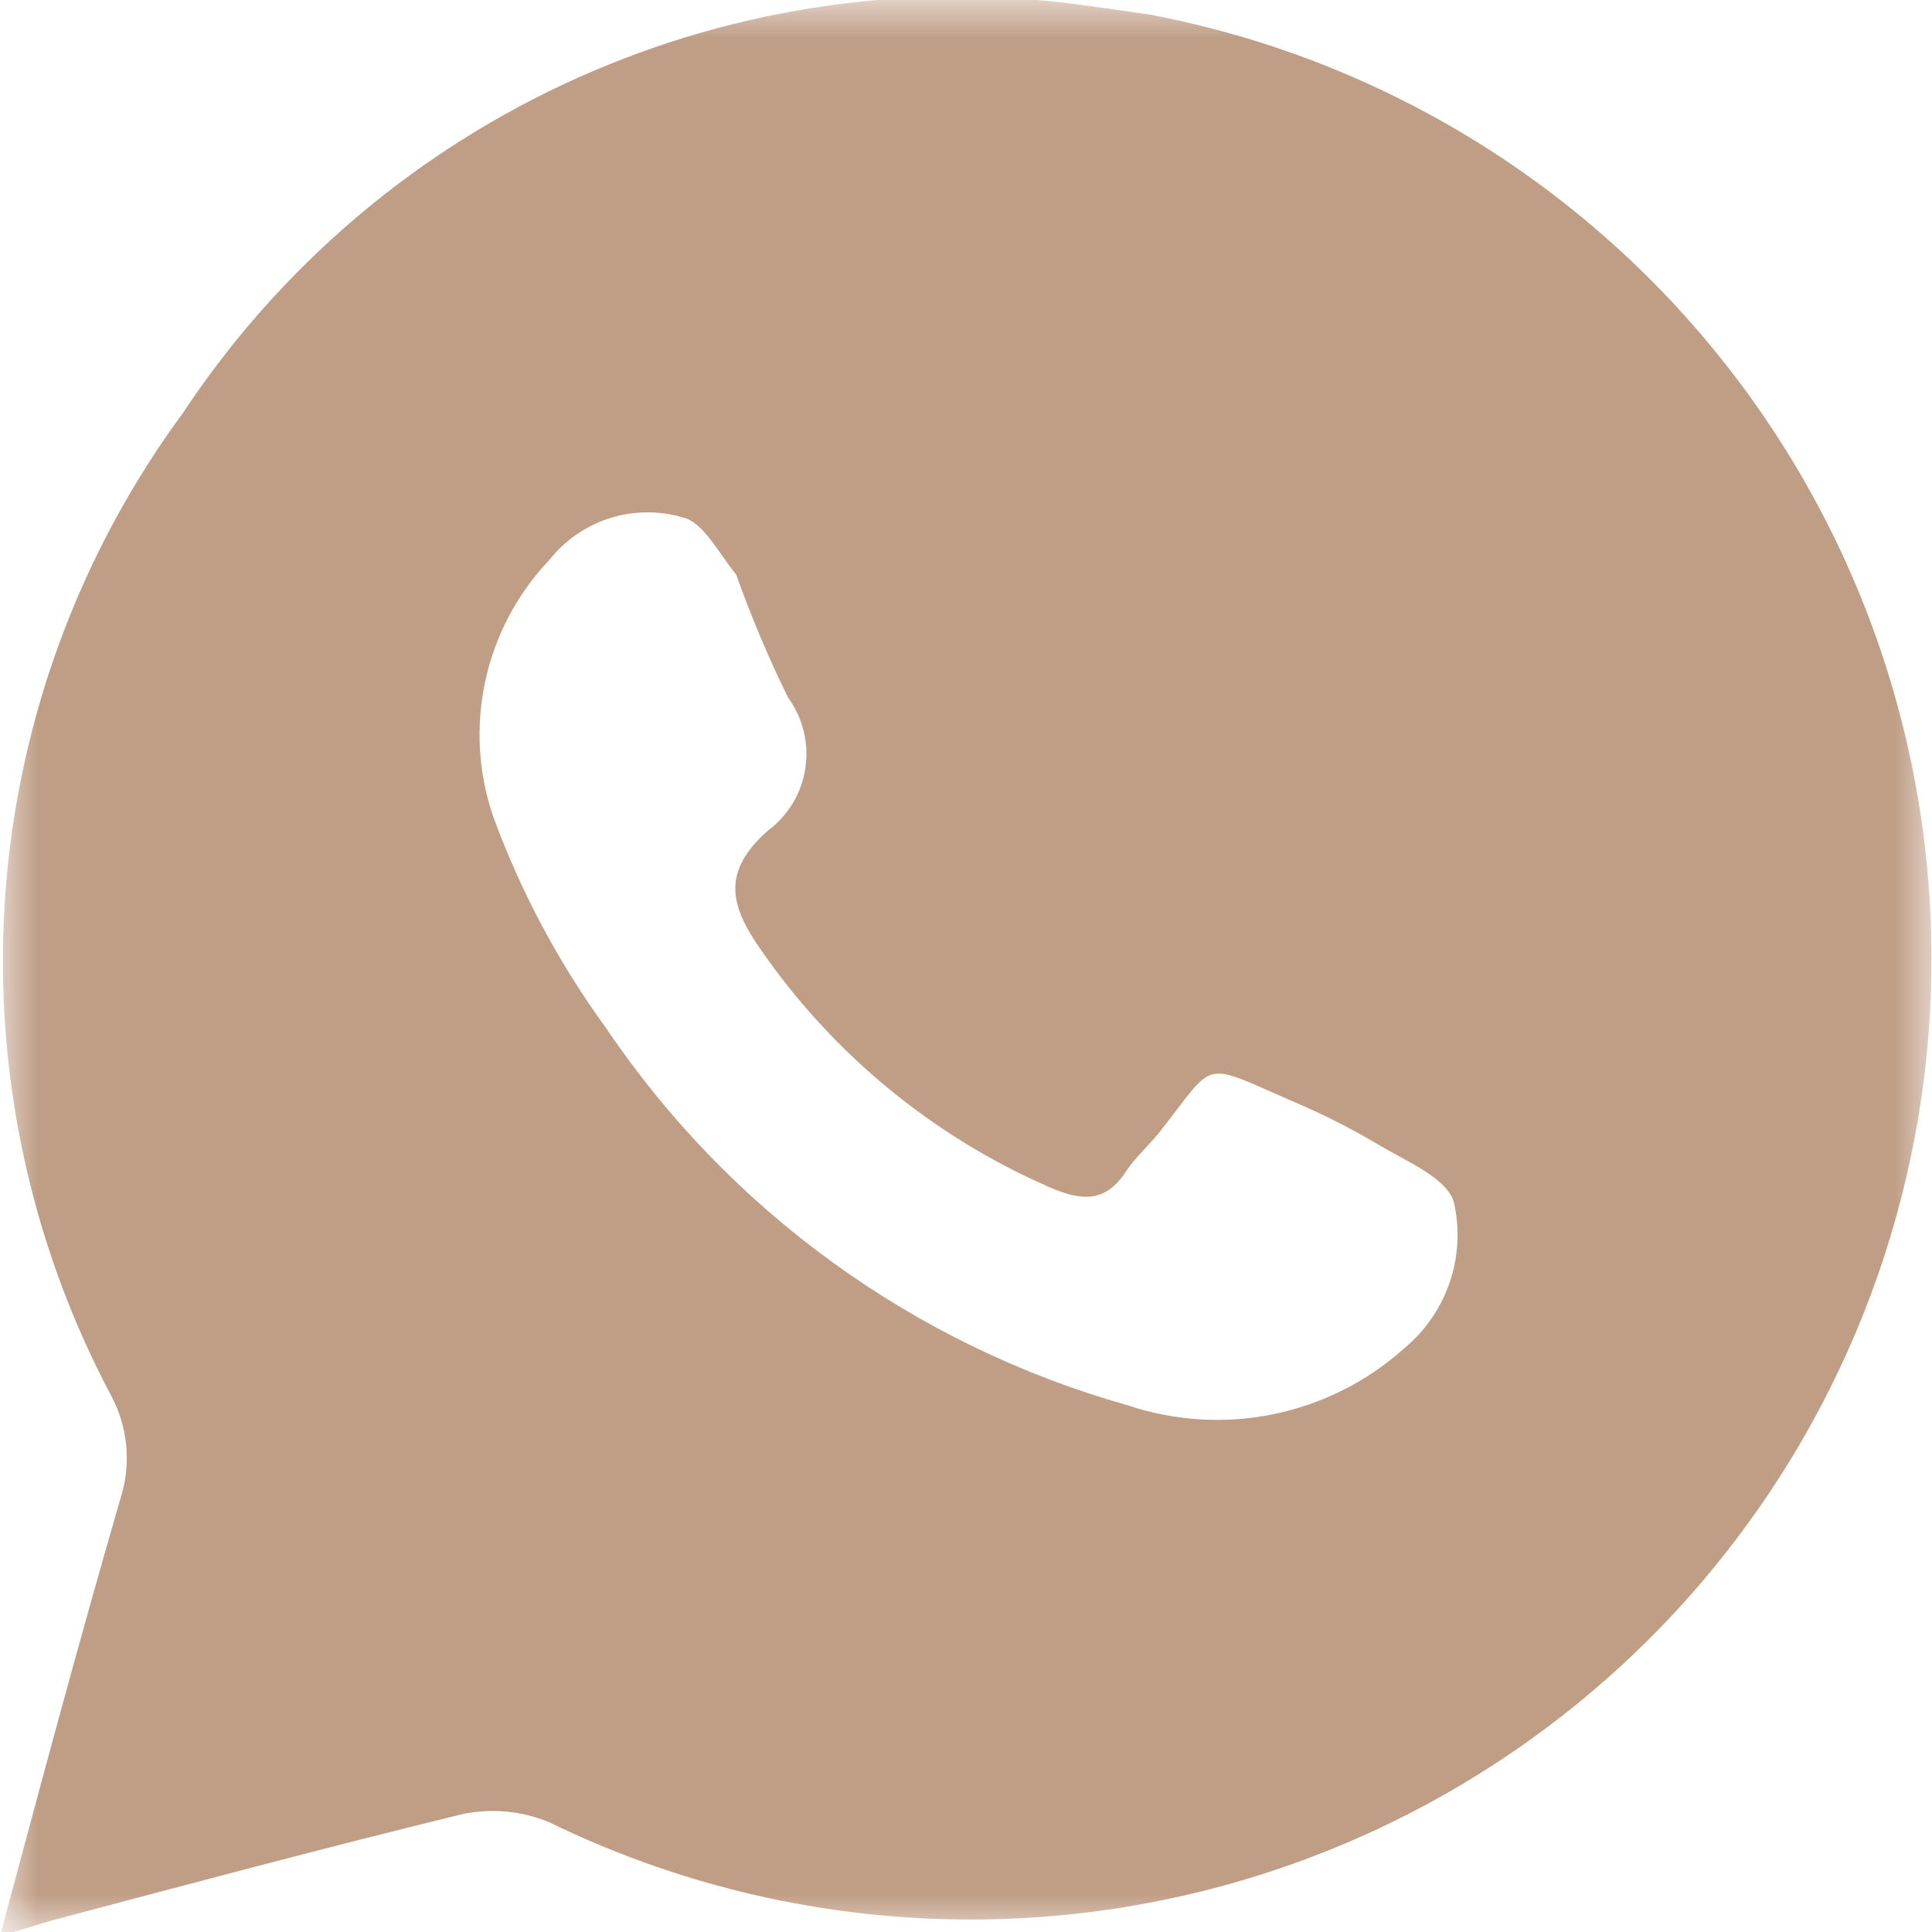 <?xml version="1.0" encoding="UTF-8"?> <svg xmlns="http://www.w3.org/2000/svg" width="26" height="26" viewBox="0 0 26 26" fill="none"><mask id="mask0_117_406" style="mask-type:luminance" maskUnits="userSpaceOnUse" x="0" y="0" width="26" height="26"><path d="M0 0H26V26H0V0Z" fill="white"></path></mask><g mask="url(#mask0_117_406)"><path d="M15.45 0.192L14.669 0.082C12.325 -0.256 9.933 0.079 7.772 1.048C5.611 2.017 3.77 3.58 2.463 5.556C1.073 7.444 0.244 9.687 0.072 12.025C-0.099 14.364 0.393 16.703 1.492 18.775C1.604 18.982 1.674 19.21 1.698 19.445C1.721 19.68 1.698 19.917 1.628 20.143C1.067 22.073 0.547 24.016 0 26.055L0.684 25.849C2.532 25.357 4.379 24.864 6.226 24.413C6.616 24.332 7.022 24.37 7.389 24.522C9.047 25.331 10.858 25.776 12.702 25.827C14.545 25.879 16.378 25.535 18.078 24.819C19.778 24.104 21.305 23.033 22.557 21.679C23.809 20.324 24.757 18.718 25.337 16.967C25.917 15.216 26.116 13.362 25.92 11.528C25.724 9.694 25.138 7.924 24.202 6.335C23.265 4.746 22 3.376 20.49 2.316C18.981 1.257 17.262 0.532 15.45 0.192ZM18.898 18.145C18.401 18.591 17.794 18.896 17.14 19.031C16.486 19.165 15.809 19.124 15.176 18.912C12.309 18.103 9.822 16.304 8.156 13.835C7.52 12.961 7.008 12.003 6.637 10.988C6.435 10.4 6.399 9.767 6.532 9.159C6.665 8.551 6.961 7.991 7.389 7.54C7.598 7.274 7.882 7.077 8.204 6.974C8.526 6.872 8.872 6.869 9.196 6.965C9.469 7.034 9.661 7.431 9.907 7.732C10.108 8.297 10.341 8.849 10.605 9.387C10.806 9.662 10.889 10.004 10.838 10.34C10.787 10.676 10.605 10.978 10.332 11.18C9.716 11.727 9.812 12.179 10.249 12.795C11.217 14.19 12.553 15.289 14.108 15.97C14.546 16.161 14.875 16.202 15.162 15.751C15.285 15.573 15.45 15.422 15.586 15.258C16.38 14.259 16.134 14.273 17.393 14.82C17.794 14.989 18.182 15.185 18.556 15.408C18.925 15.627 19.486 15.86 19.568 16.188C19.647 16.545 19.627 16.916 19.508 17.261C19.39 17.606 19.179 17.912 18.898 18.145Z" fill="#C09E86"></path></g></svg> 